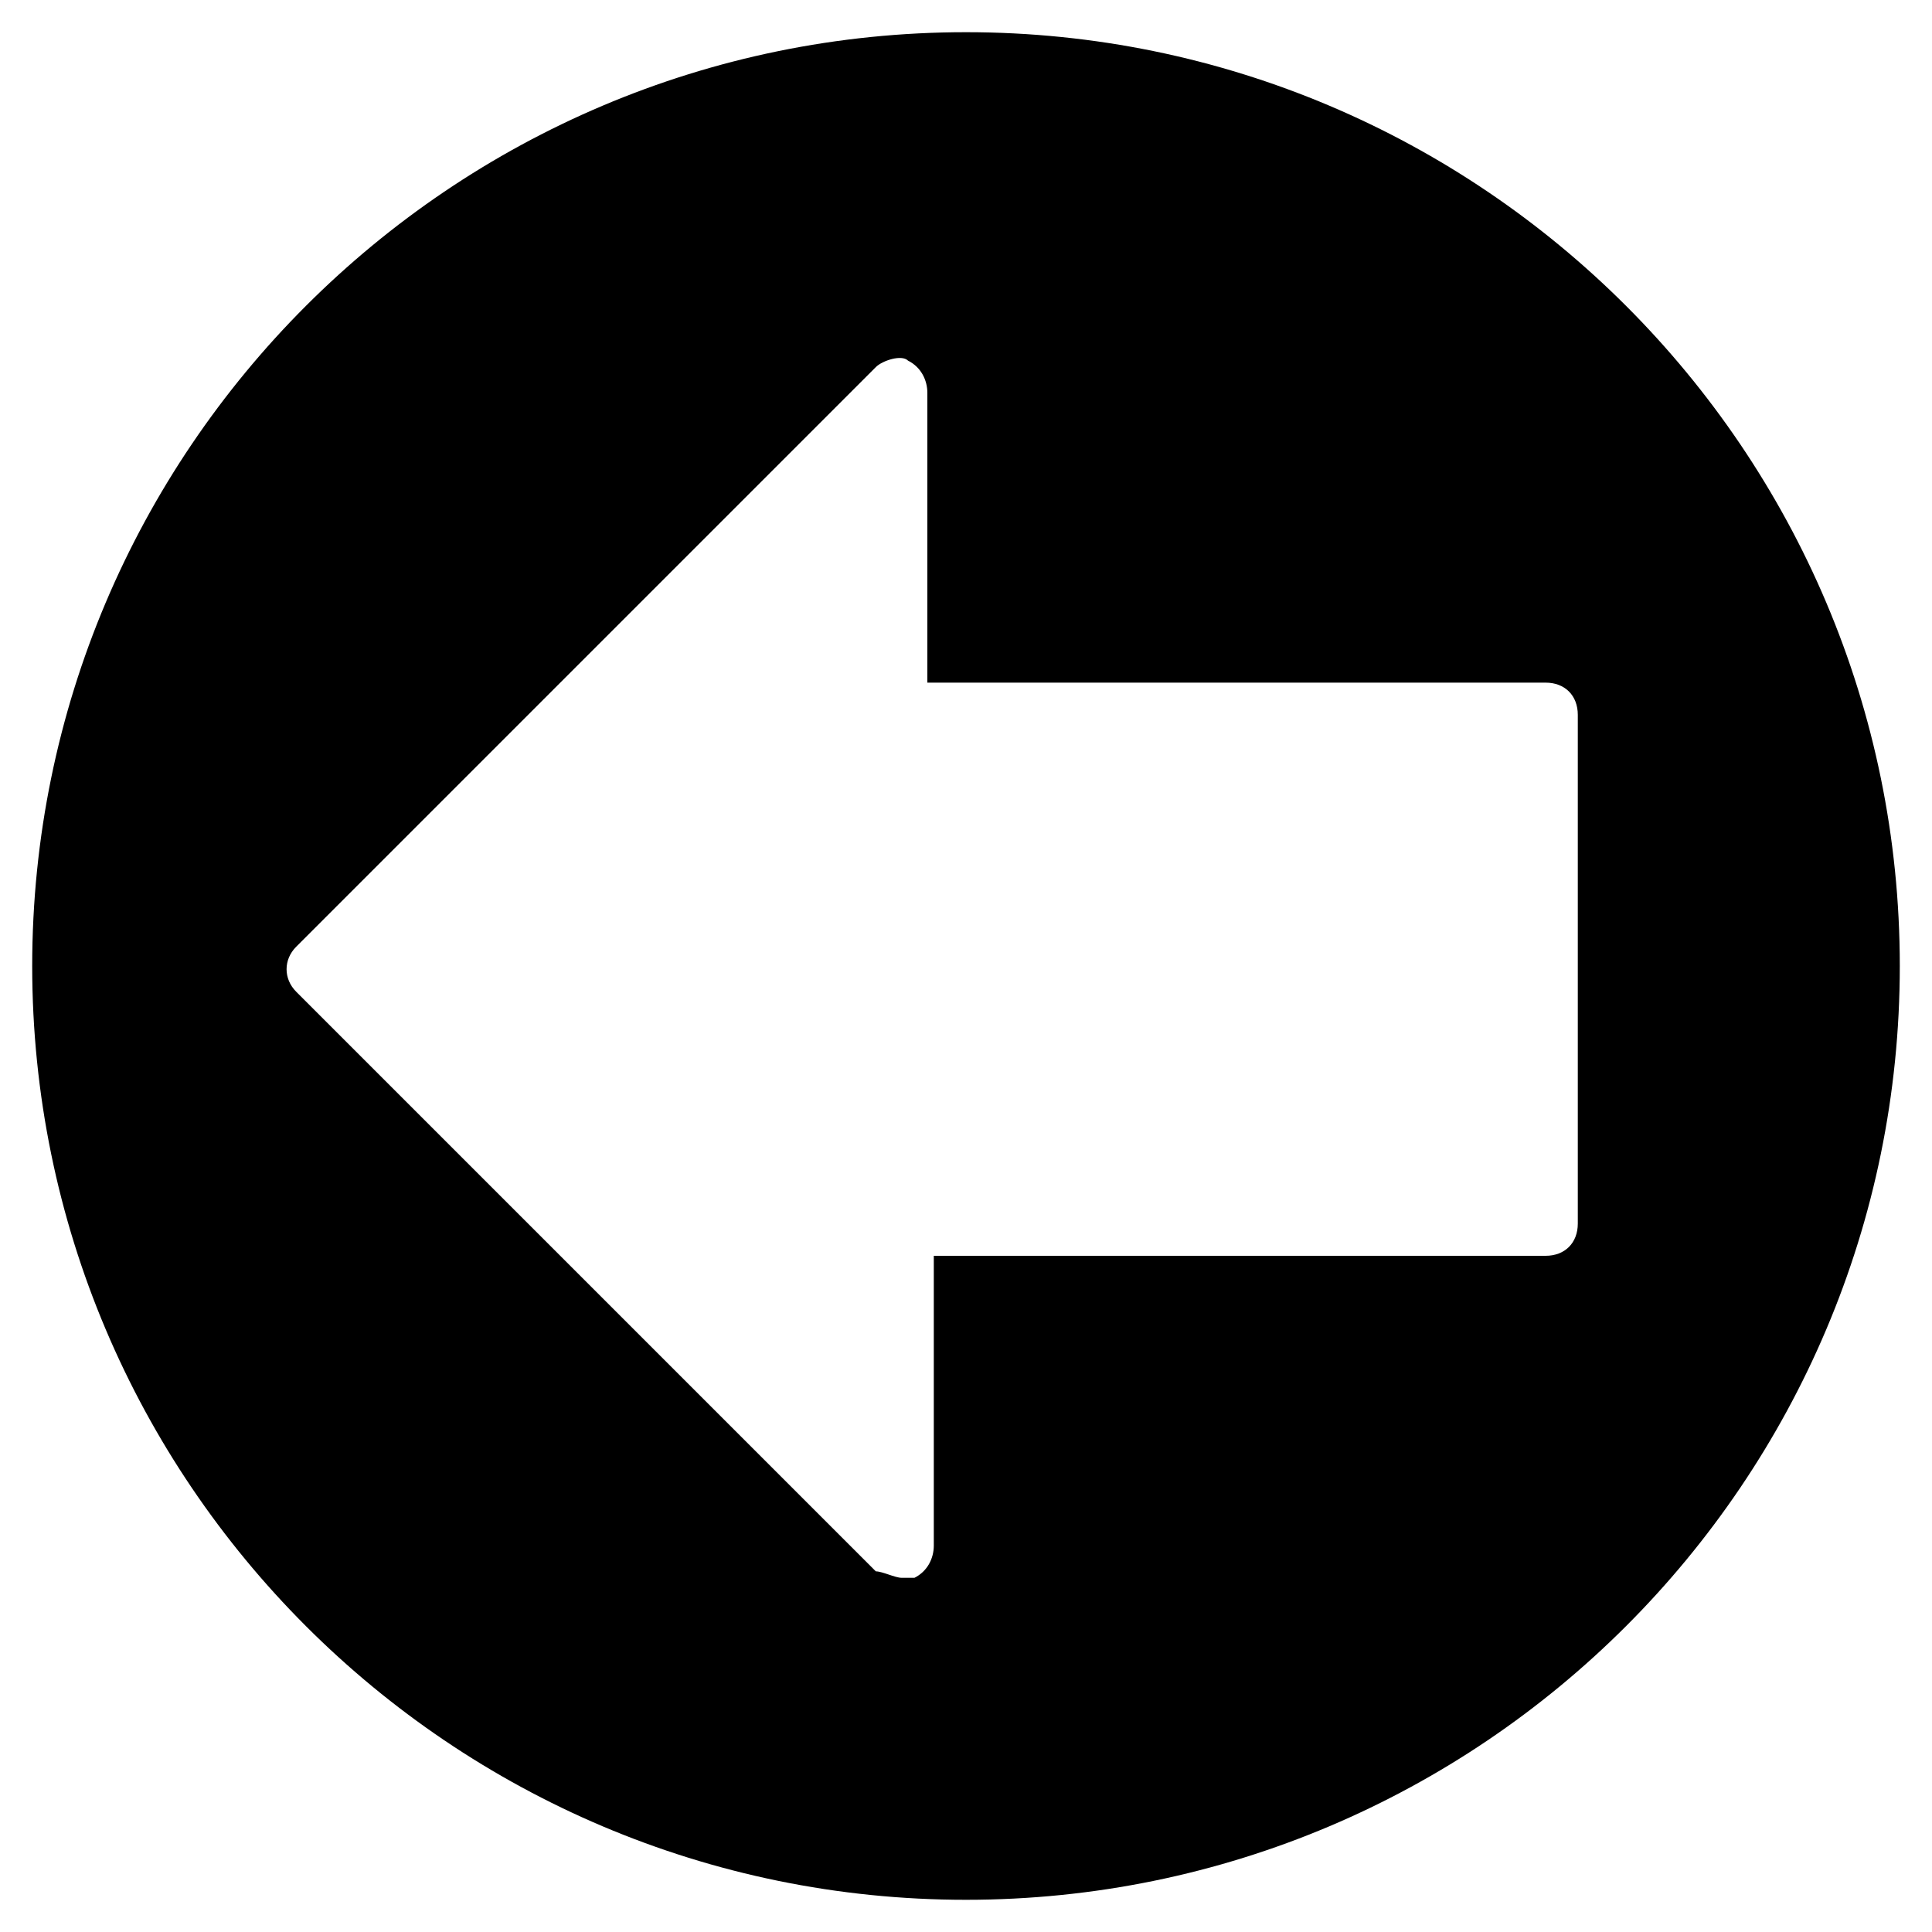 <?xml version="1.0" encoding="utf-8"?>
<!-- Generator: Adobe Illustrator 19.0.0, SVG Export Plug-In . SVG Version: 6.00 Build 0)  -->
<svg version="1.1" id="Layer_1" xmlns="http://www.w3.org/2000/svg" xmlns:xlink="http://www.w3.org/1999/xlink" x="0px" y="0px"
	 viewBox="0 0 30 30" style="enable-background:new 0 0 30 30;" xml:space="preserve">
<g>
	<path d="M15,0.5C7,0.5,0.5,7,0.5,15S7,29.5,15,29.5S29.5,23,29.5,15S23,0.5,15,0.5z M24.5,19c0,0.3-0.2,0.5-0.5,0.5h-9.5V24
		c0,0.2-0.1,0.4-0.3,0.5c-0.1,0-0.1,0-0.2,0c-0.1,0-0.3-0.1-0.4-0.1l-9-9c-0.2-0.2-0.2-0.5,0-0.7l9-9c0.1-0.1,0.4-0.2,0.5-0.1
		c0.2,0.1,0.3,0.3,0.3,0.5v4.5H24c0.3,0,0.5,0.2,0.5,0.5V19z"/>
</g>
</svg>
